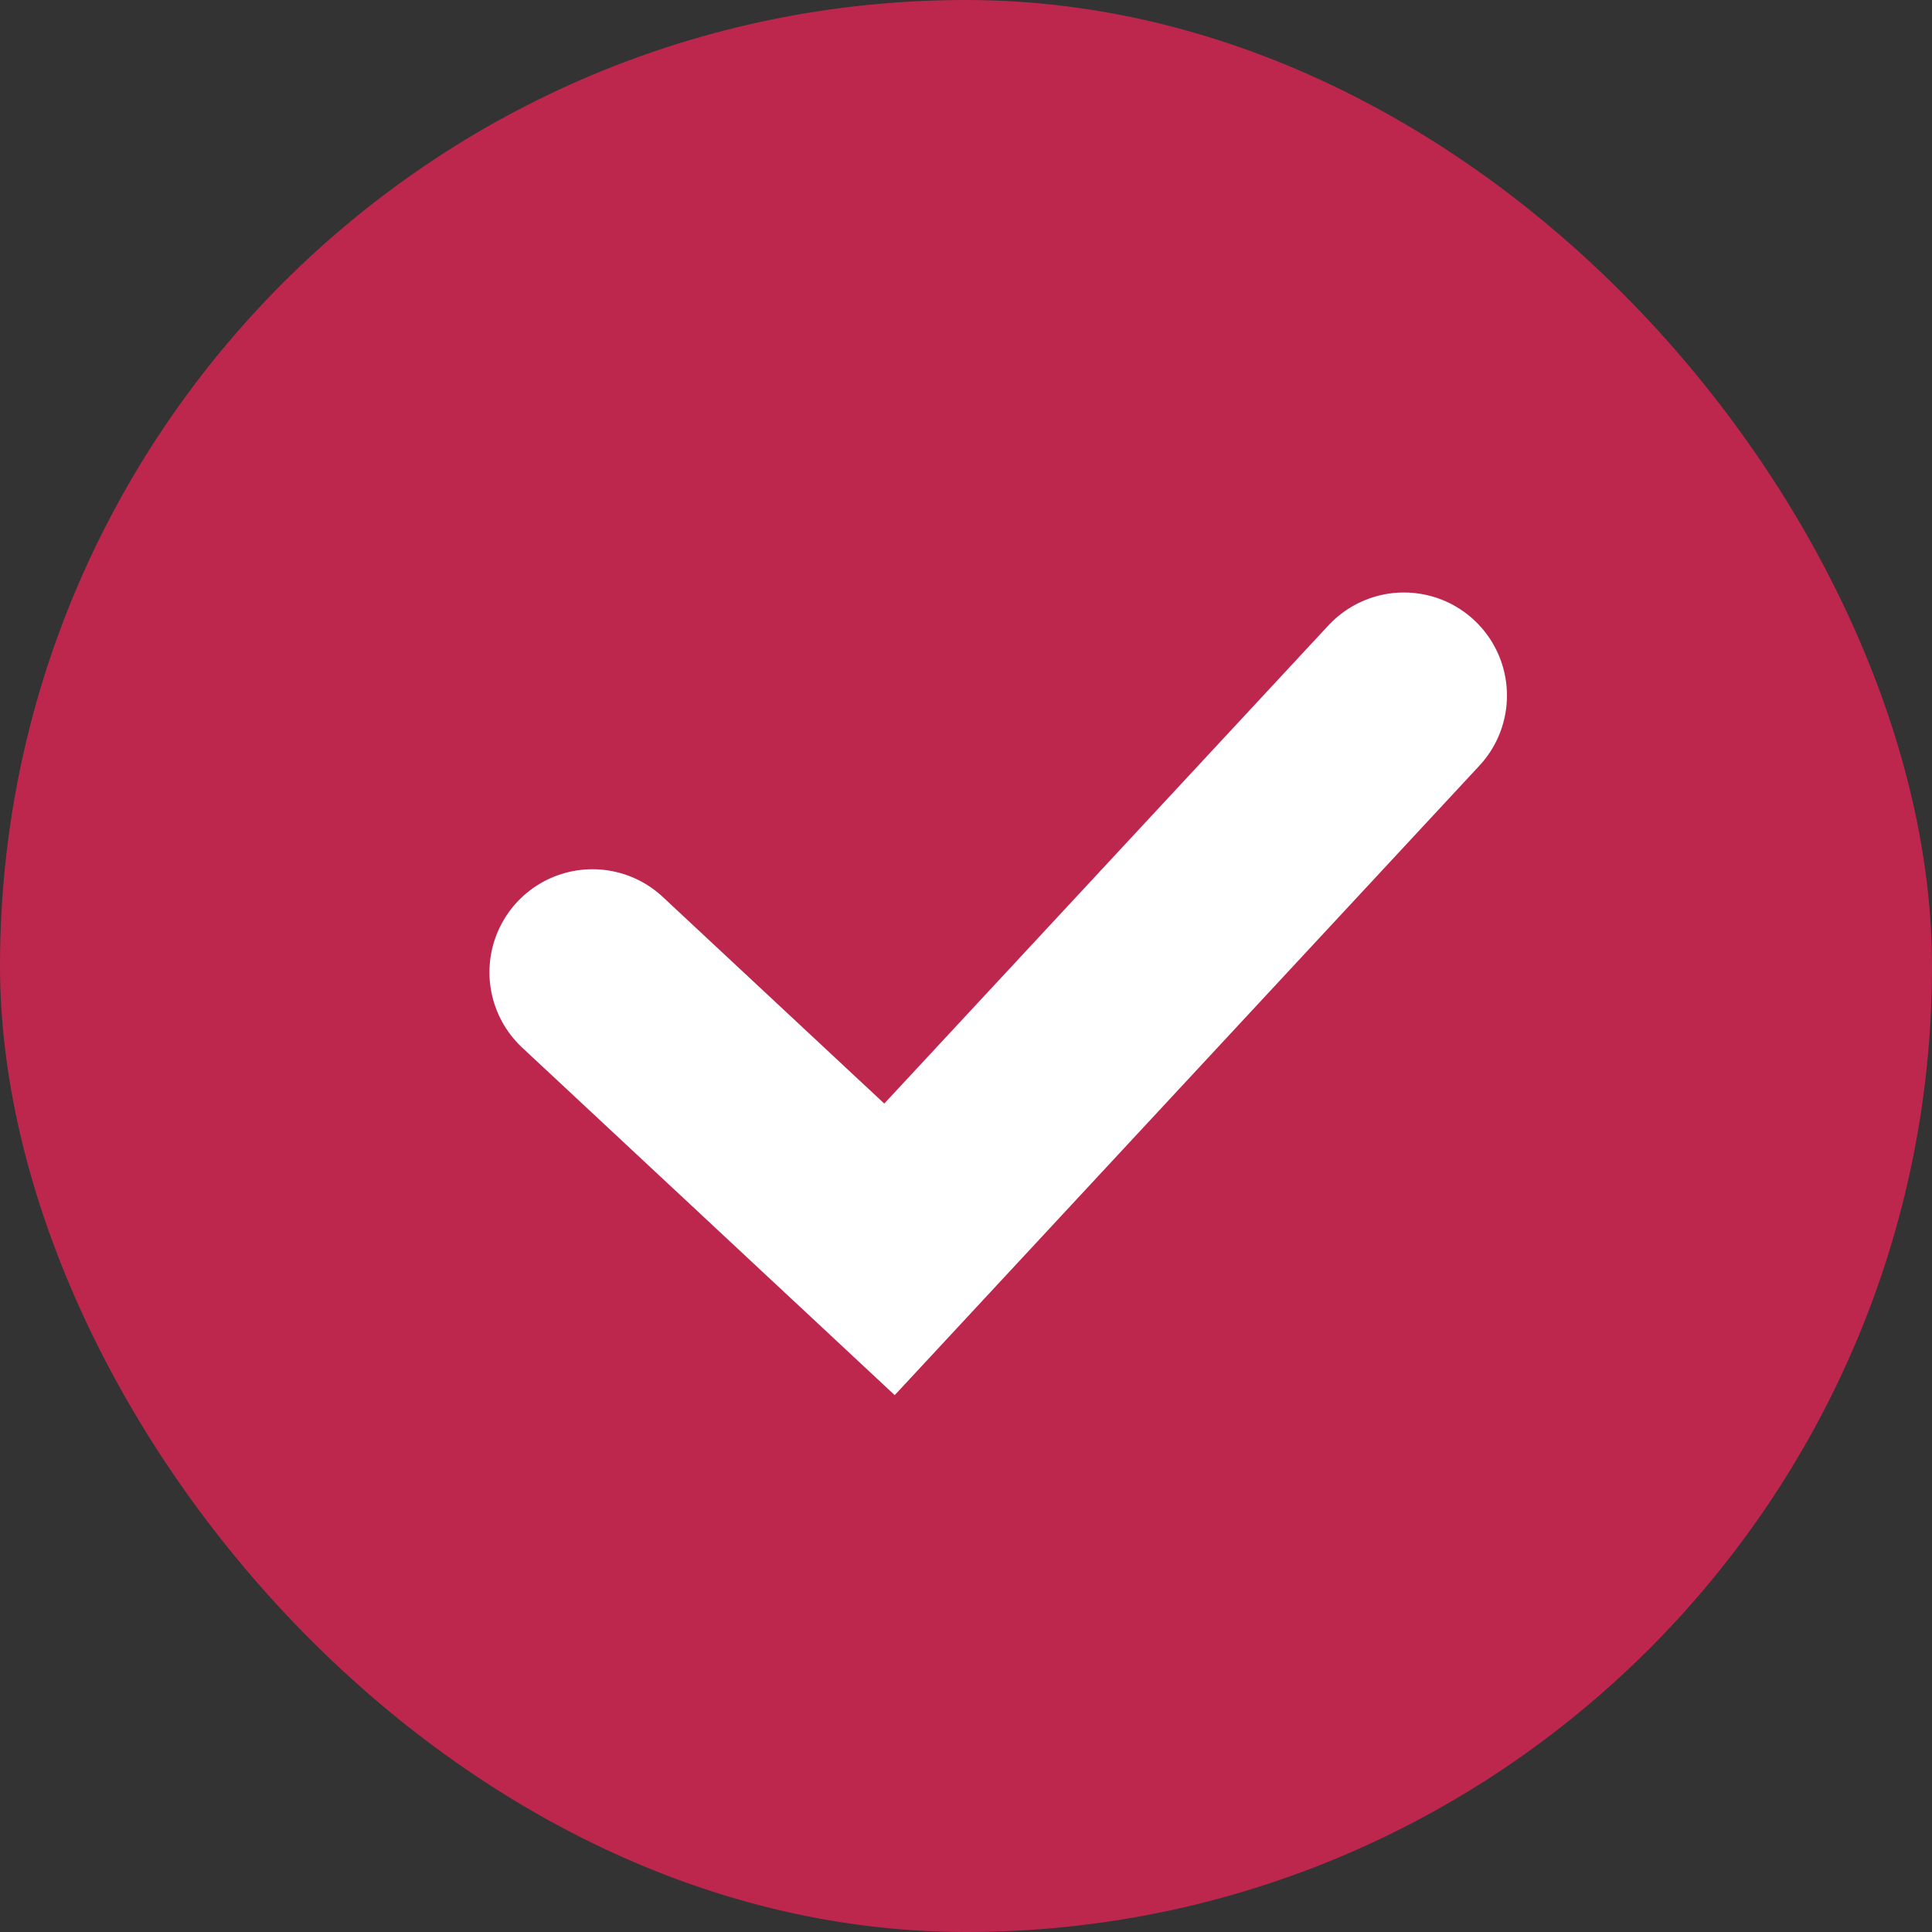 <?xml version="1.0" encoding="UTF-8"?> <svg xmlns="http://www.w3.org/2000/svg" width="150" height="150" viewBox="0 0 150 150" fill="none"><rect x="0" y="0" width="150" height="150" fill="#333333" stroke="none"/> <rect width="150" height="150" rx="75" fill="#BE274D"></rect> <path d="M46 75.487L69.06 97L109 54" stroke="white" stroke-width="16" stroke-linecap="round"></path> </svg> 